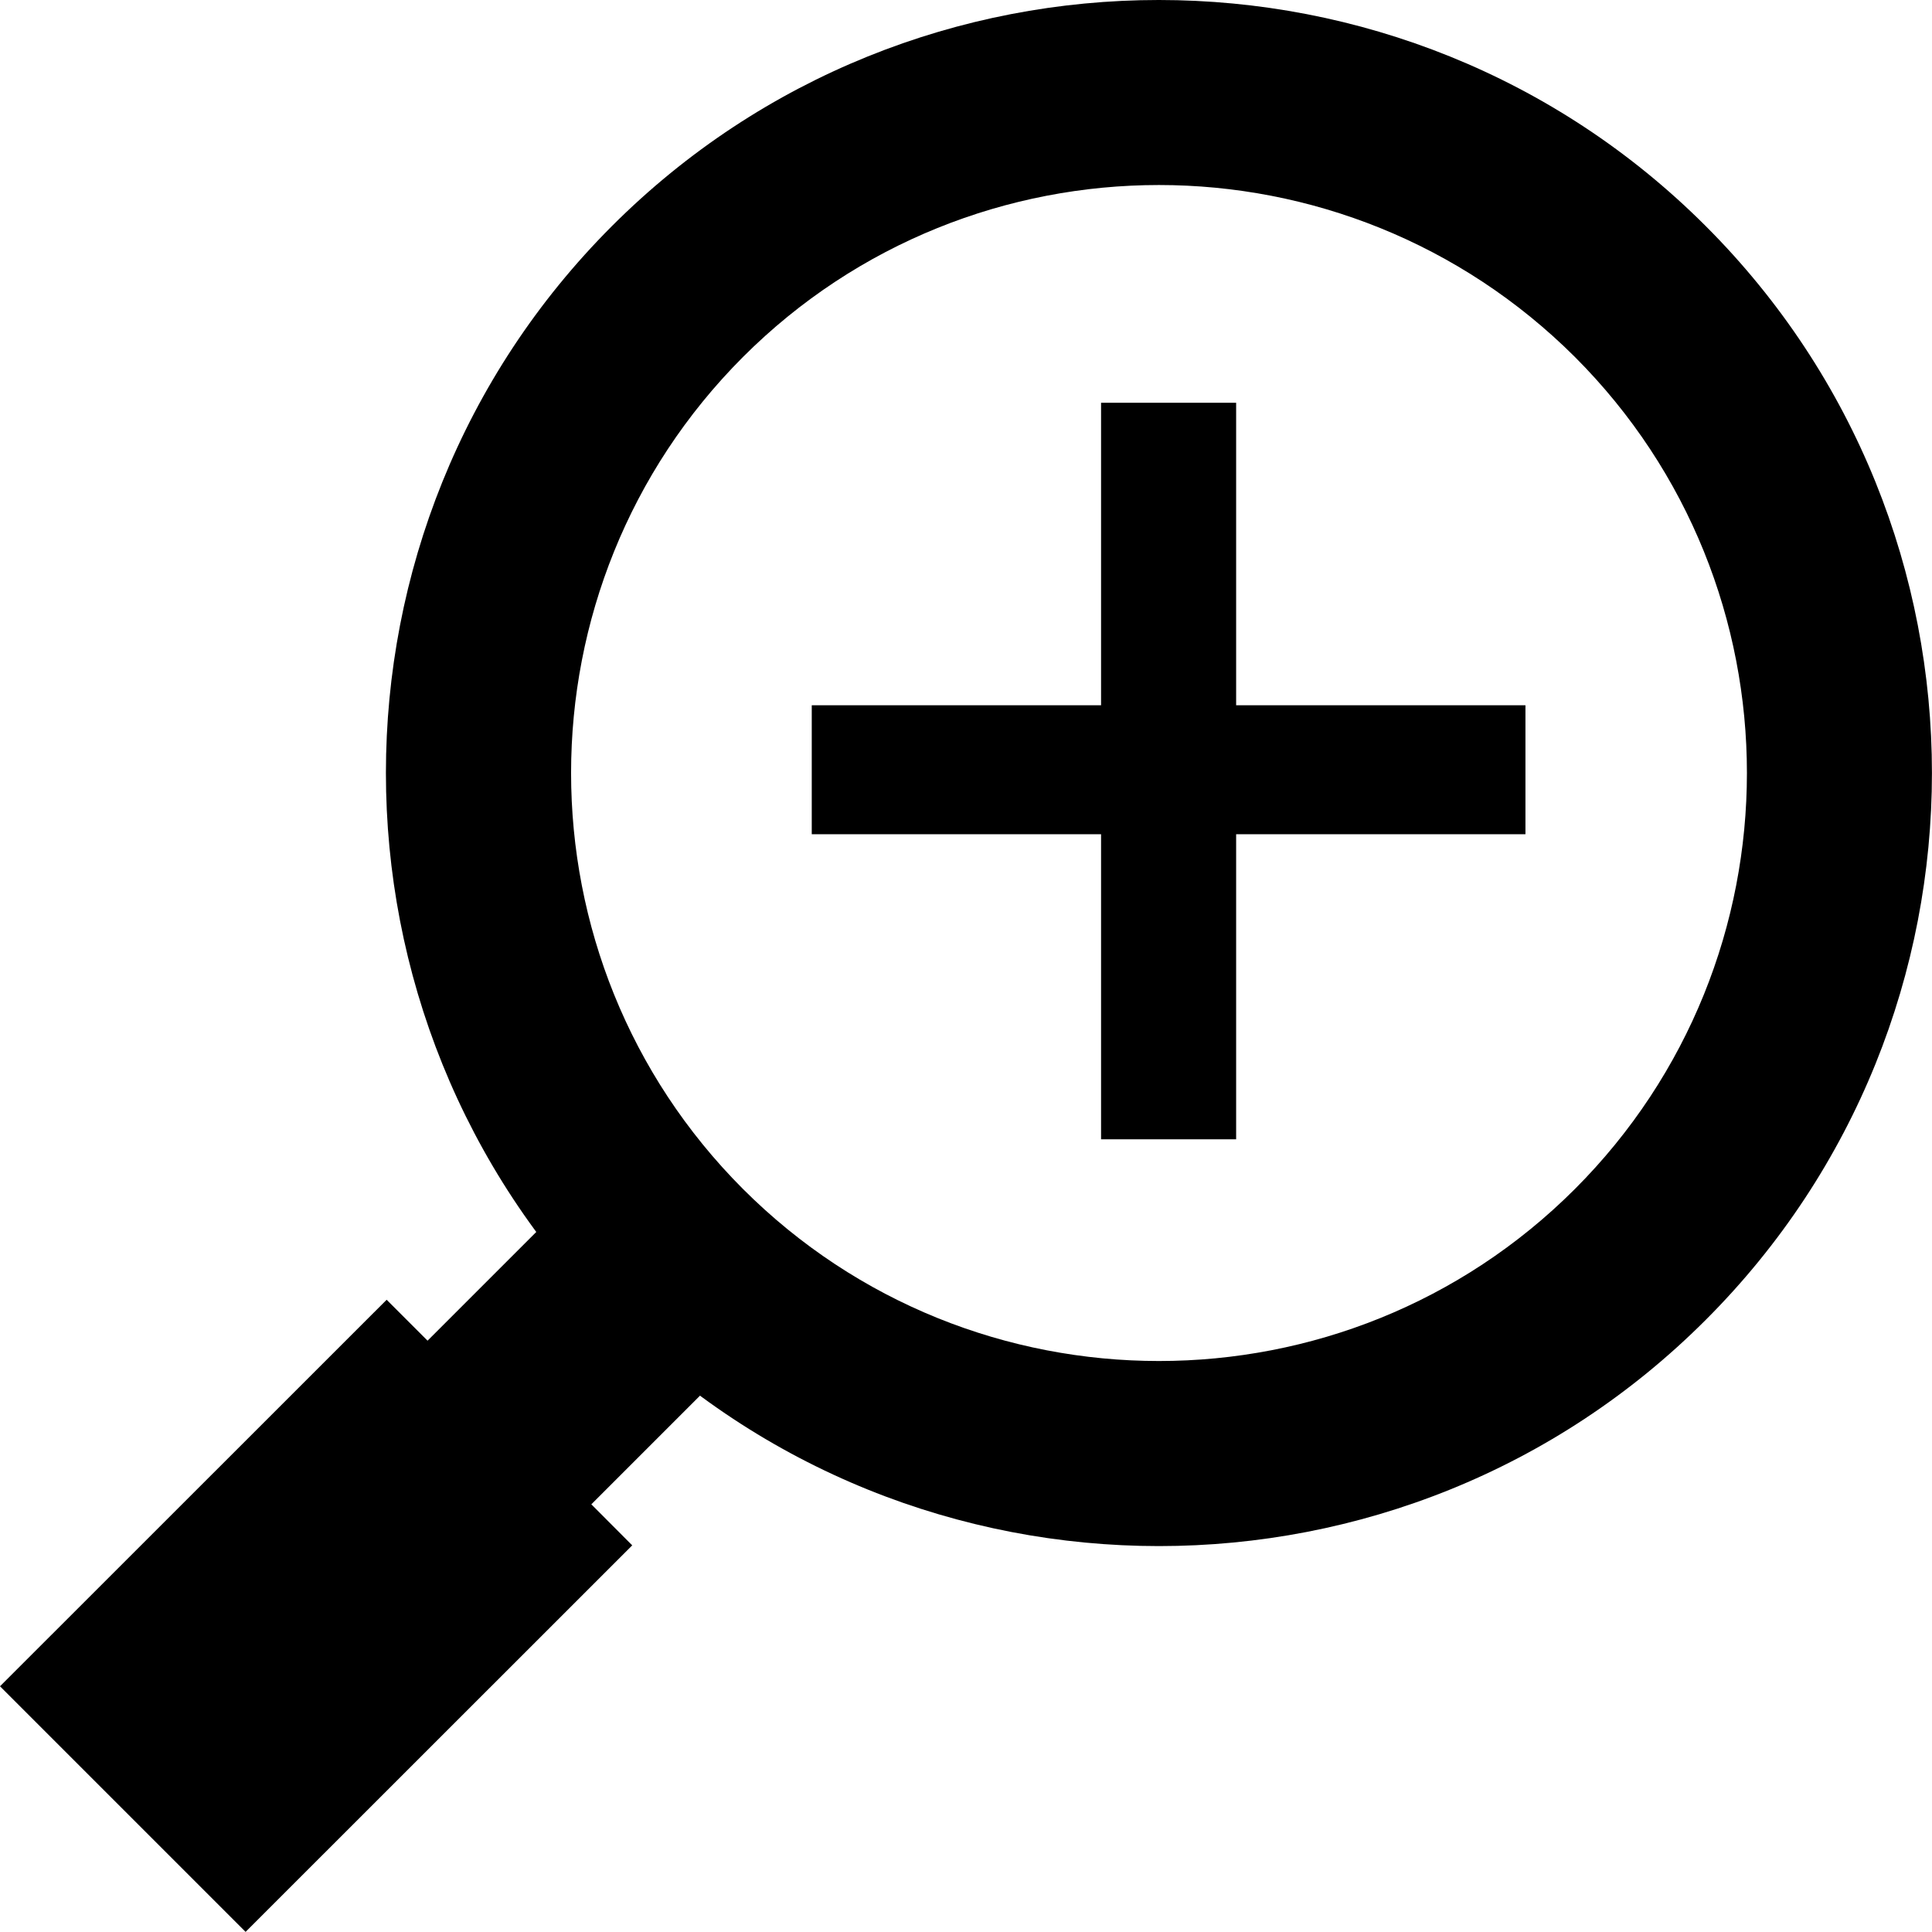 <?xml version="1.0" encoding="utf-8"?>
<!-- Generator: Adobe Illustrator 26.3.1, SVG Export Plug-In . SVG Version: 6.00 Build 0)  -->
<svg version="1.1" id="レイヤー_1" xmlns="http://www.w3.org/2000/svg" xmlns:xlink="http://www.w3.org/1999/xlink" x="0px"
	 y="0px" width="15.82px" height="15.819px" viewBox="0 0 15.82 15.819" style="enable-background:new 0 0 15.82 15.819;"
	 xml:space="preserve">
<path d="M9.49,12.66c-1.622,0-3.243-0.617-4.479-1.852c-2.468-2.469-2.468-6.488,0-8.957c2.468-2.468,6.488-2.468,8.956,0
	c2.47,2.469,2.47,6.488,0,8.957C12.733,12.043,11.111,12.66,9.49,12.66z M9.49,1.515c-1.233,0-2.467,0.469-3.406,1.408
	c-1.877,1.879-1.877,4.934,0,6.813c1.878,1.878,4.934,1.878,6.812,0c1.878-1.879,1.878-4.934,0-6.813
	C11.956,1.986,10.723,1.515,9.49,1.515z"/>
<polygon points="6.217,10.943 4.877,9.602 3.501,10.978 3.166,10.643 0,13.808 0.335,14.143 1.676,15.484 2.011,15.819 
	5.177,12.654 4.842,12.318 "/>
<path d="M9.016,3.298h1.106v2.477h2.369v1.056h-2.369v2.498H9.016V6.831H6.647V5.775h2.369V3.298z"/>
</svg>

